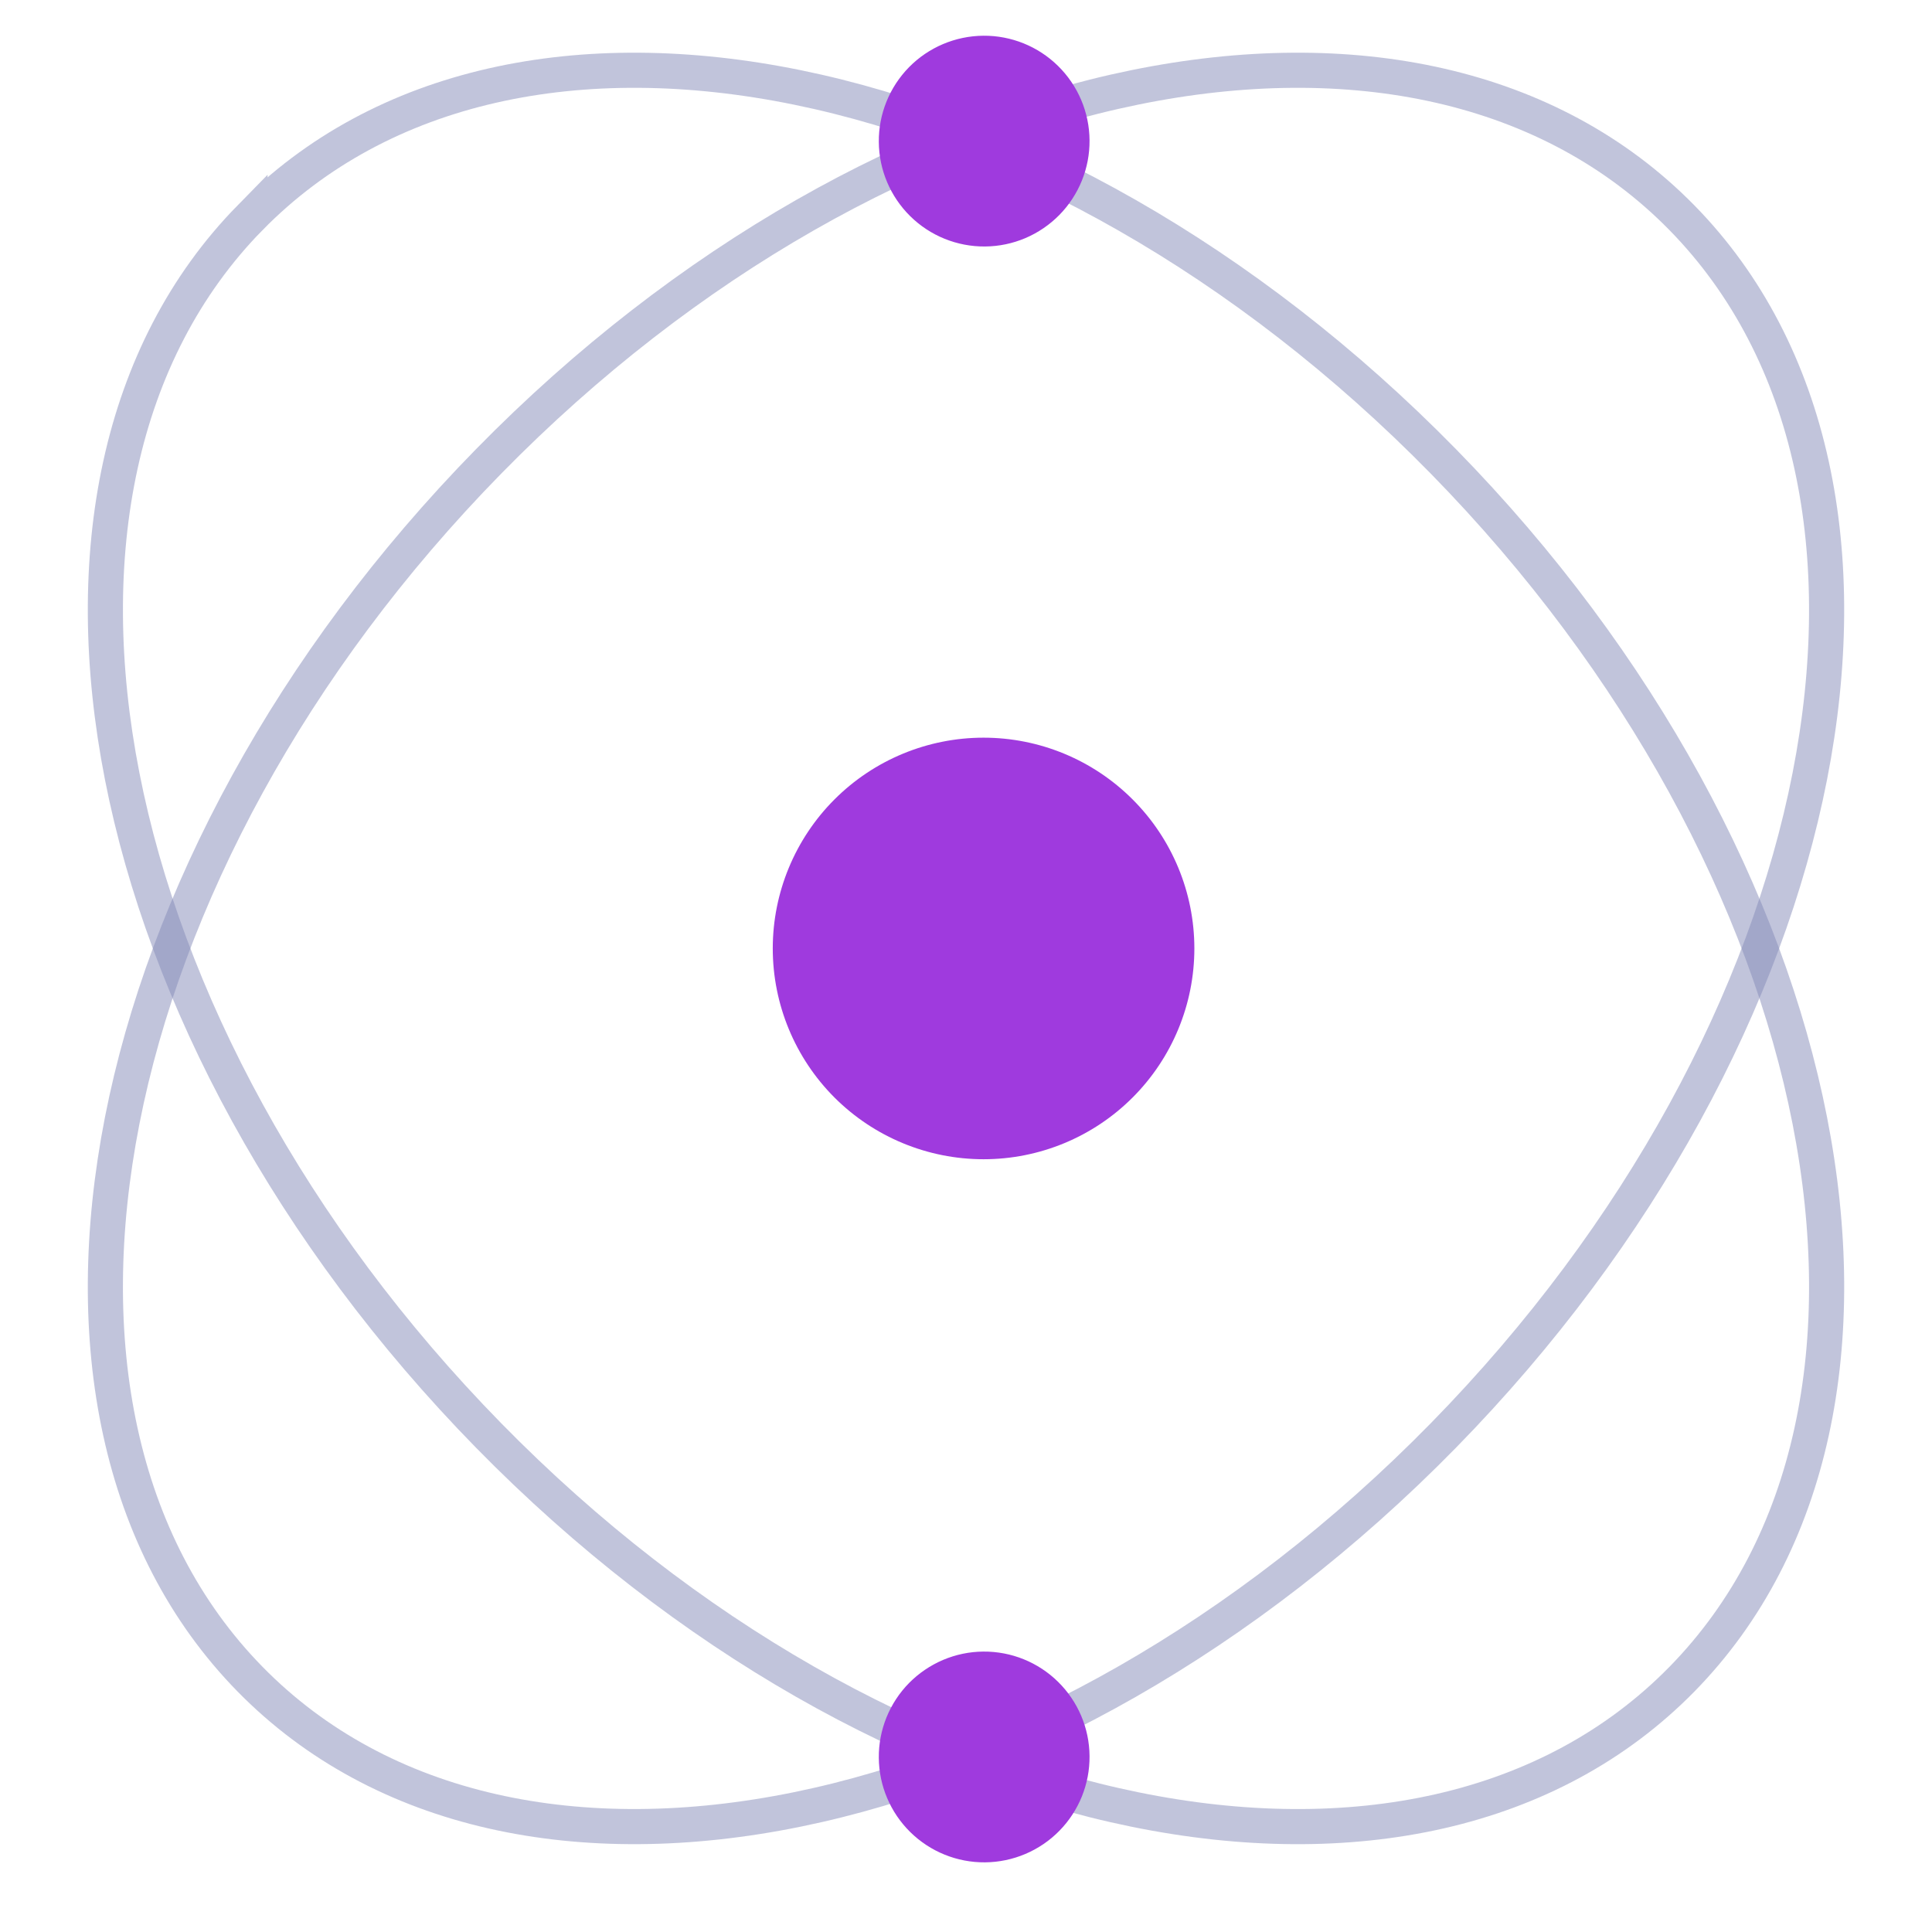 <svg width="55" height="55" viewBox="0 0 55 55" fill="none" xmlns="http://www.w3.org/2000/svg">
<path opacity="0.5" fill-rule="evenodd" clip-rule="evenodd" d="M7.117 6.201C14.622 -1.457 29.832 1.647 41.089 13.134C52.346 24.621 55.388 40.142 47.884 47.8C40.379 55.457 25.169 52.353 13.911 40.866C2.654 29.379 -0.388 13.859 7.117 6.2V6.201V6.201Z" stroke="#848AB8"/>
<path opacity="0.5" fill-rule="evenodd" clip-rule="evenodd" d="M47.883 6.201C55.388 13.859 52.346 29.379 41.089 40.866C29.83 52.353 14.62 55.456 7.116 47.8C-0.388 40.142 2.654 24.62 13.911 13.134C25.168 1.647 40.378 -1.457 47.883 6.201Z" stroke="#848AB8"/>
<path d="M30.121 47.878C30.688 48.436 31.011 49.196 31.017 49.992C31.024 50.788 30.714 51.553 30.157 52.12C29.599 52.688 28.838 53.01 28.043 53.017C27.247 53.024 26.481 52.714 25.914 52.156C25.347 51.598 25.024 50.838 25.018 50.042C25.014 49.648 25.089 49.257 25.236 48.892C25.384 48.527 25.602 48.194 25.878 47.913C26.155 47.633 26.484 47.409 26.846 47.255C27.209 47.101 27.598 47.02 27.992 47.017C28.788 47.01 29.554 47.32 30.121 47.878V47.878ZM30.121 1.878C30.688 2.436 31.011 3.196 31.017 3.992C31.024 4.788 30.714 5.553 30.157 6.12C29.88 6.401 29.551 6.625 29.189 6.779C28.826 6.933 28.437 7.014 28.043 7.017C27.247 7.024 26.481 6.714 25.914 6.156C25.347 5.598 25.024 4.838 25.018 4.042C25.011 3.246 25.321 2.481 25.878 1.913C26.436 1.346 27.197 1.024 27.992 1.017C28.788 1.01 29.554 1.32 30.121 1.878V1.878ZM23.757 22.757C24.882 21.632 26.409 21 28 21C29.592 21 31.118 21.632 32.243 22.758C33.369 23.883 34.001 25.409 34.001 27.001C34.001 28.592 33.368 30.119 32.243 31.244C31.118 32.369 29.591 33.002 28 33.001C26.408 33.001 24.882 32.369 23.756 31.244C22.631 30.118 21.999 28.592 21.999 27C21.999 25.409 22.632 23.882 23.757 22.757V22.757Z" fill="#9F3ADE"/>
</svg>
